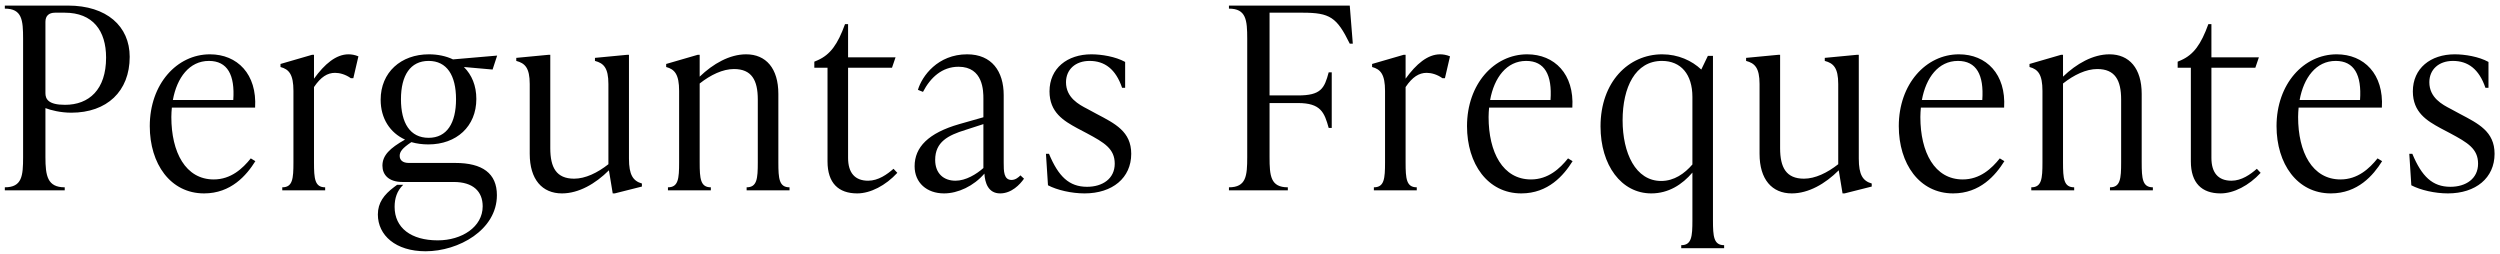 <svg xmlns="http://www.w3.org/2000/svg" width="394" height="40" viewBox="0 0 394 40" fill="none"><path d="M0.76 0.88H10.72C16.8 0.88 20.44 4.12 20.44 8.96C20.44 14.4 16.84 17.76 11.24 17.76C9.52 17.76 8 17.36 7.16 17.04V24.76C7.16 27.72 7.48 29.52 10.2 29.52V30H0.76V29.52C3.48 29.52 3.64 27.72 3.64 24.76V6.12C3.64 3.16 3.48 1.36 0.76 1.36V0.88ZM10.24 16.52C14.04 16.52 16.72 14.12 16.72 9.08C16.72 4.84 14.64 2 10.2 2H8.68C7.72 2 7.16 2.48 7.16 3.44V14.68C7.16 15.6 7.6 16.52 10.24 16.52ZM39.524 24.96L40.244 25.4C38.844 27.64 36.404 30.48 32.164 30.48C26.844 30.48 23.604 25.8 23.604 19.88C23.604 13.24 27.884 8.56 33.084 8.56C37.404 8.56 40.524 11.68 40.204 16.96H27.084C27.044 17.44 27.004 17.92 27.004 18.44C27.004 24 29.244 28.28 33.684 28.28C36.404 28.28 38.244 26.56 39.524 24.96ZM32.924 9.6C29.844 9.6 27.884 12.24 27.244 15.76H36.764C37.044 11.8 35.844 9.6 32.924 9.6ZM54.926 8.56C55.366 8.56 55.926 8.64 56.486 8.88L55.686 12.32H55.286C54.446 11.72 53.526 11.48 52.806 11.48C51.606 11.48 50.566 12.12 49.486 13.72V25.6C49.486 28.16 49.606 29.52 51.246 29.52V30H44.486V29.52C46.126 29.52 46.246 28.16 46.246 25.6V14.32C46.246 11.76 45.566 10.92 44.206 10.56V10.08L49.166 8.64H49.486V12.4C51.166 10.08 52.966 8.56 54.926 8.56ZM64.431 25.68H71.751C76.031 25.68 78.311 27.32 78.311 30.76C78.311 36.24 72.271 39.6 67.071 39.6C62.351 39.6 59.551 37.08 59.551 33.8C59.551 31.96 60.511 30.68 62.111 29.48L62.591 29.12H63.551C62.551 30.08 62.191 31.28 62.191 32.6C62.191 35.92 64.791 37.88 68.991 37.88C72.791 37.88 76.071 35.76 76.071 32.52C76.071 30.16 74.551 28.68 71.511 28.68H63.431C61.231 28.68 60.271 27.52 60.271 26.12C60.271 24.48 61.431 23.36 63.831 22C61.471 20.92 59.991 18.68 59.991 15.72C59.991 11.4 63.191 8.56 67.591 8.56C68.991 8.56 70.311 8.84 71.391 9.36L78.351 8.76L77.631 10.96L73.111 10.56C74.351 11.8 75.071 13.48 75.071 15.6C75.071 19.92 71.951 22.76 67.511 22.76C66.551 22.76 65.671 22.64 64.831 22.4C63.391 23.36 62.991 23.92 62.991 24.56C62.991 25.2 63.431 25.68 64.431 25.68ZM67.551 9.6C64.671 9.6 63.191 11.88 63.191 15.64C63.191 19.4 64.631 21.72 67.551 21.72C70.431 21.72 71.871 19.4 71.871 15.64C71.871 11.88 70.431 9.6 67.551 9.6ZM99.125 8.64V25C99.125 27.56 99.765 28.52 101.165 28.92V29.4L96.885 30.48H96.565L95.965 26.84C93.845 28.96 91.205 30.48 88.565 30.48C85.445 30.48 83.485 28.28 83.485 24.24V13.24C83.485 10.68 82.725 9.96 81.365 9.6V9.12L86.405 8.64H86.725V23.36C86.725 26.4 87.685 28.16 90.485 28.16C92.245 28.16 94.165 27.24 95.885 25.88V13.24C95.885 10.68 95.125 9.96 93.765 9.6V9.12L98.805 8.64H99.125ZM122.669 14.8V25.6C122.669 28.16 122.789 29.52 124.429 29.52V30H117.669V29.52C119.309 29.52 119.429 28.16 119.429 25.6V15.68C119.429 12.64 118.469 10.88 115.669 10.88C113.909 10.88 111.989 11.8 110.269 13.16V25.6C110.269 28.16 110.389 29.52 112.029 29.52V30H105.269V29.52C106.909 29.52 107.029 28.16 107.029 25.6V14.32C107.029 11.76 106.349 10.92 104.989 10.56V10.08L109.949 8.64H110.269V12.08C112.389 10.04 114.989 8.56 117.589 8.56C120.709 8.56 122.669 10.76 122.669 14.8ZM140.817 26.6L141.417 27.24C139.577 29.24 137.177 30.48 135.097 30.48C132.137 30.48 130.417 28.84 130.417 25.44V10.68H128.337V9.72L128.897 9.48C130.857 8.6 132.017 7 133.177 3.8H133.657V9.04H141.137L140.577 10.68H133.657V24.88C133.657 27.24 134.737 28.48 136.817 28.48C138.417 28.48 139.817 27.48 140.817 26.6ZM160.823 27.64L161.383 28.16C160.743 29.08 159.423 30.48 157.623 30.48C155.743 30.48 155.223 28.8 155.143 27.36C153.463 29.32 150.983 30.48 148.783 30.48C146.063 30.48 144.143 28.8 144.143 26.2C144.143 23.2 146.303 20.96 151.183 19.56L154.983 18.48V15.56C154.983 14.4 154.983 10.52 151.063 10.52C148.463 10.52 146.623 12.24 145.463 14.48L144.663 14.16C145.303 12 147.783 8.56 152.423 8.56C156.303 8.56 158.183 11.24 158.183 15V25.64C158.183 26.96 158.183 28.36 159.423 28.36C160.023 28.36 160.503 27.96 160.823 27.64ZM150.583 28.48C152.223 28.48 153.903 27.44 154.983 26.48V19.56L152.143 20.48C149.423 21.32 147.383 22.36 147.383 25.2C147.383 27.36 148.743 28.48 150.583 28.48ZM170.922 30.48C168.882 30.48 166.602 29.96 165.162 29.2L164.842 24.24H165.322C166.802 27.8 168.482 29.44 171.322 29.44C173.762 29.44 175.682 28.16 175.682 25.8C175.682 23.44 174.042 22.48 171.282 21L169.762 20.2C167.642 19.04 165.402 17.72 165.402 14.4C165.402 10.76 168.202 8.56 172.002 8.56C173.602 8.56 175.802 8.92 177.322 9.76V13.84H176.842C175.842 10.88 174.082 9.6 171.722 9.6C169.482 9.6 168.002 10.96 168.002 12.96C168.002 15.4 170.042 16.48 171.362 17.16L172.842 17.96C175.722 19.48 178.282 20.72 178.282 24.24C178.282 28.04 175.322 30.48 170.922 30.48ZM193.682 0.88H212.722L213.202 6.88H212.722C210.682 2.72 209.602 2 205.282 2H200.082V15.04H204.562C208.162 15.04 208.722 13.96 209.402 11.4H209.882V20.16H209.402C208.722 17.72 208.162 16.24 204.562 16.24H200.082V24.76C200.082 27.72 200.242 29.52 202.962 29.52V30H193.682V29.52C196.402 29.52 196.562 27.72 196.562 24.76V6.12C196.562 3.16 196.402 1.36 193.682 1.36V0.88ZM226.962 8.56C227.402 8.56 227.962 8.64 228.522 8.88L227.722 12.32H227.322C226.482 11.72 225.562 11.48 224.842 11.48C223.642 11.48 222.602 12.12 221.522 13.72V25.6C221.522 28.16 221.642 29.52 223.282 29.52V30H216.522V29.52C218.162 29.52 218.282 28.16 218.282 25.6V14.32C218.282 11.76 217.602 10.92 216.242 10.56V10.08L221.202 8.64H221.522V12.4C223.202 10.08 225.002 8.56 226.962 8.56ZM247.121 24.96L247.841 25.4C246.441 27.64 244.001 30.48 239.761 30.48C234.441 30.48 231.201 25.8 231.201 19.88C231.201 13.24 235.481 8.56 240.681 8.56C245.001 8.56 248.121 11.68 247.801 16.96H234.681C234.641 17.44 234.601 17.92 234.601 18.44C234.601 24 236.841 28.28 241.281 28.28C244.001 28.28 245.841 26.56 247.121 24.96ZM240.521 9.6C237.441 9.6 235.481 12.24 234.841 15.76H244.361C244.641 11.8 243.441 9.6 240.521 9.6ZM269.963 8.8V34.72C269.963 37.28 270.083 38.64 271.723 38.64V39.12H264.963V38.64C266.603 38.64 266.723 37.28 266.723 34.72V27.2C265.123 29.08 262.963 30.48 260.243 30.48C255.523 30.48 252.243 26.04 252.243 19.92C252.243 12.92 256.643 8.56 261.963 8.56C264.483 8.56 266.643 9.56 268.123 10.96L269.163 8.8H269.963ZM261.803 28.52C263.843 28.52 265.483 27.36 266.723 25.92V15.28C266.723 11.72 264.923 9.6 261.923 9.6C257.723 9.6 255.723 13.76 255.723 18.96C255.723 24.12 257.763 28.52 261.803 28.52ZM292.945 8.64V25C292.945 27.56 293.585 28.52 294.985 28.92V29.4L290.705 30.48H290.385L289.785 26.84C287.665 28.96 285.025 30.48 282.385 30.48C279.265 30.48 277.305 28.28 277.305 24.24V13.24C277.305 10.68 276.545 9.96 275.185 9.6V9.12L280.225 8.64H280.545V23.36C280.545 26.4 281.505 28.16 284.305 28.16C286.065 28.16 287.985 27.24 289.705 25.88V13.24C289.705 10.68 288.945 9.96 287.585 9.6V9.12L292.625 8.64H292.945ZM315.169 24.96L315.889 25.4C314.489 27.64 312.049 30.48 307.809 30.48C302.489 30.48 299.249 25.8 299.249 19.88C299.249 13.24 303.529 8.56 308.729 8.56C313.049 8.56 316.169 11.68 315.849 16.96H302.729C302.689 17.44 302.649 17.92 302.649 18.44C302.649 24 304.889 28.28 309.329 28.28C312.049 28.28 313.889 26.56 315.169 24.96ZM308.569 9.6C305.489 9.6 303.529 12.24 302.889 15.76H312.409C312.689 11.8 311.489 9.6 308.569 9.6ZM337.531 14.8V25.6C337.531 28.16 337.651 29.52 339.291 29.52V30H332.531V29.52C334.171 29.52 334.291 28.16 334.291 25.6V15.68C334.291 12.64 333.331 10.88 330.531 10.88C328.771 10.88 326.851 11.8 325.131 13.16V25.6C325.131 28.16 325.251 29.52 326.891 29.52V30H320.131V29.52C321.771 29.52 321.891 28.16 321.891 25.6V14.32C321.891 11.76 321.211 10.92 319.851 10.56V10.08L324.811 8.64H325.131V12.08C327.251 10.04 329.851 8.56 332.451 8.56C335.571 8.56 337.531 10.76 337.531 14.8ZM355.679 26.6L356.279 27.24C354.439 29.24 352.039 30.48 349.959 30.48C346.999 30.48 345.279 28.84 345.279 25.44V10.68H343.199V9.72L343.759 9.48C345.719 8.6 346.879 7 348.039 3.8H348.519V9.04H355.999L355.439 10.68H348.519V24.88C348.519 27.24 349.599 28.48 351.679 28.48C353.279 28.48 354.679 27.48 355.679 26.6ZM374.702 24.96L375.422 25.4C374.022 27.64 371.582 30.48 367.342 30.48C362.022 30.48 358.782 25.8 358.782 19.88C358.782 13.24 363.062 8.56 368.262 8.56C372.582 8.56 375.702 11.68 375.382 16.96H362.262C362.222 17.44 362.182 17.92 362.182 18.44C362.182 24 364.422 28.28 368.862 28.28C371.582 28.28 373.422 26.56 374.702 24.96ZM368.102 9.6C365.022 9.6 363.062 12.24 362.422 15.76H371.942C372.222 11.8 371.022 9.6 368.102 9.6ZM385.784 30.48C383.744 30.48 381.464 29.96 380.024 29.2L379.704 24.24H380.184C381.664 27.8 383.344 29.44 386.184 29.44C388.624 29.44 390.544 28.16 390.544 25.8C390.544 23.44 388.904 22.48 386.144 21L384.624 20.2C382.504 19.04 380.264 17.72 380.264 14.4C380.264 10.76 383.064 8.56 386.864 8.56C388.464 8.56 390.664 8.92 392.184 9.76V13.84H391.704C390.704 10.88 388.944 9.6 386.584 9.6C384.344 9.6 382.864 10.96 382.864 12.96C382.864 15.4 384.904 16.48 386.224 17.16L387.704 17.96C390.584 19.48 393.144 20.72 393.144 24.24C393.144 28.04 390.184 30.48 385.784 30.48Z" fill="black"></path></svg>